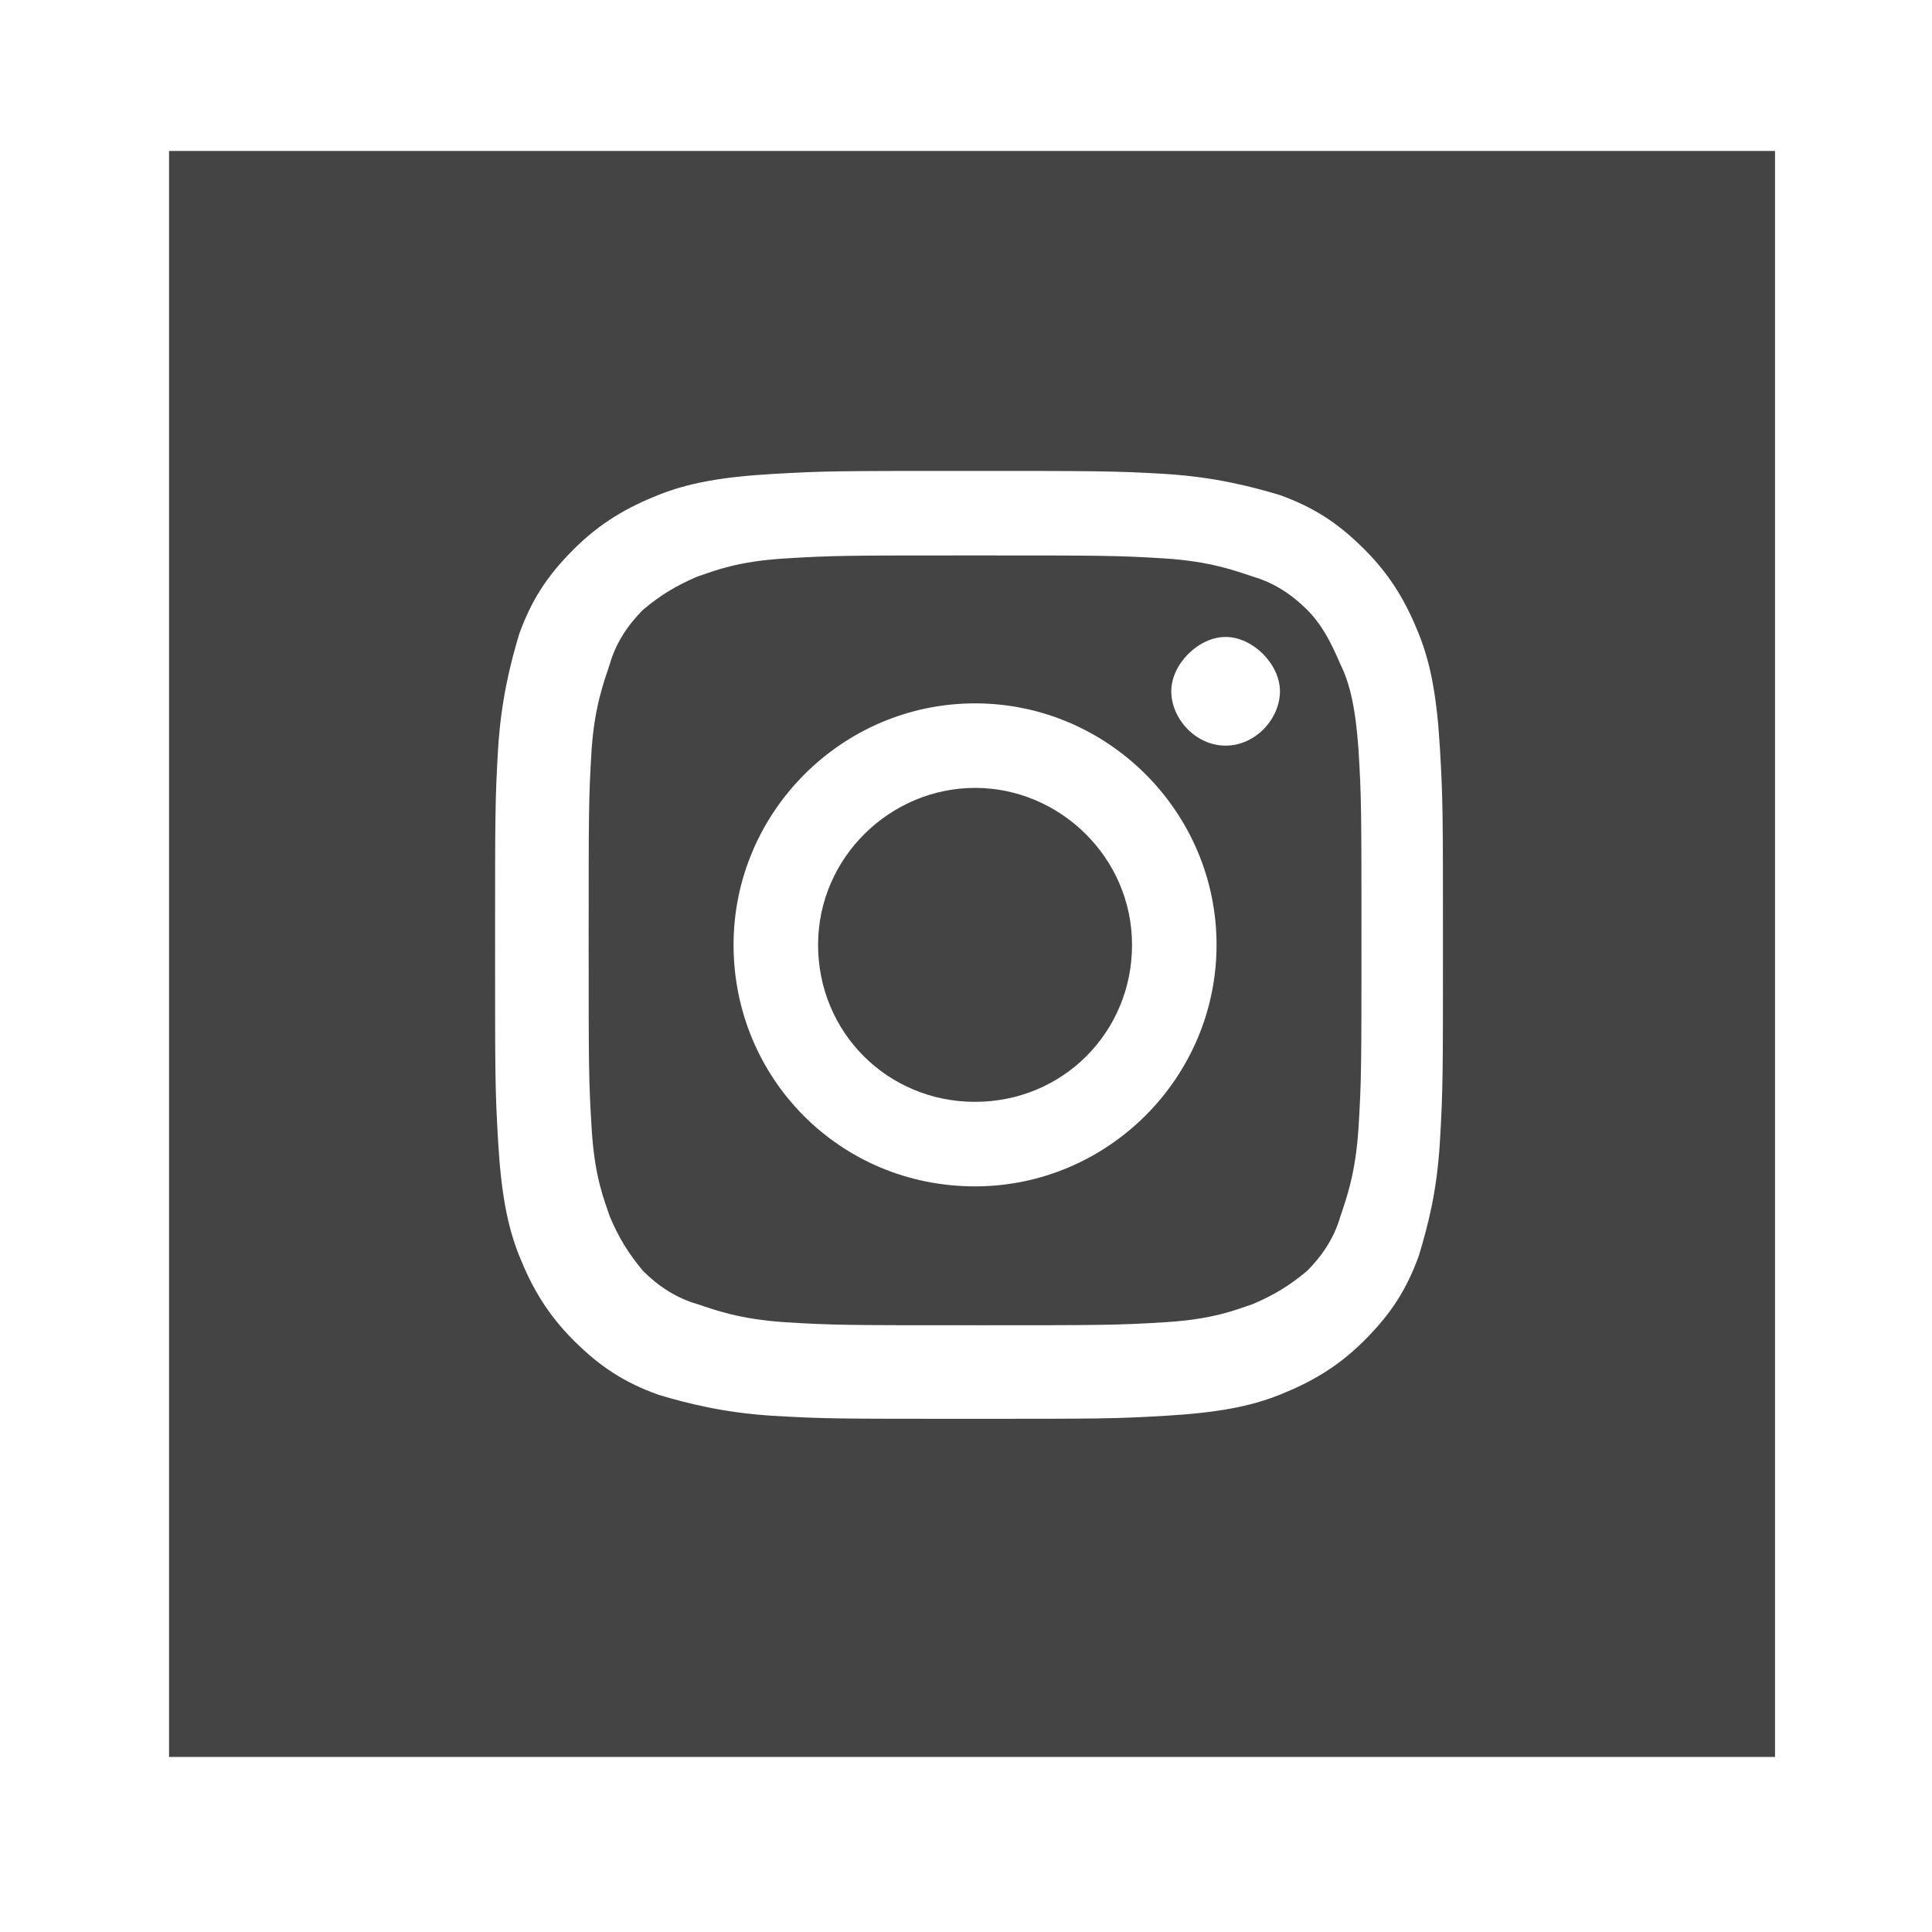 <?xml version="1.0" encoding="utf-8"?>
<!-- Generator: Adobe Illustrator 21.0.0, SVG Export Plug-In . SVG Version: 6.00 Build 0)  -->
<svg version="1.1" id="Calque_1" xmlns="http://www.w3.org/2000/svg" xmlns:xlink="http://www.w3.org/1999/xlink" x="0px" y="0px"
	 viewBox="0 0 64 64" style="enable-background:new 0 0 64 64;" xml:space="preserve">
<style type="text/css">
	.st0{fill:#444444;}
</style>
<path class="st0" d="M32.3,26.1c-2.8,0-5.2,2.3-5.2,5.2s2.3,5.2,5.2,5.2s5.2-2.3,5.2-5.2S35.1,26.1,32.3,26.1z"/>
<path class="st0" d="M44.4,22c-0.3-0.7-0.6-1.3-1.1-1.8s-1.1-0.9-1.8-1.1c-0.6-0.2-1.4-0.5-2.9-0.6c-1.6-0.1-2.1-0.1-6.3-0.1
	s-4.7,0-6.3,0.1c-1.6,0.1-2.3,0.4-2.9,0.6c-0.7,0.3-1.2,0.6-1.8,1.1c-0.5,0.5-0.9,1.1-1.1,1.8c-0.2,0.6-0.5,1.4-0.6,2.8
	c-0.1,1.6-0.1,2.1-0.1,6.3s0,4.7,0.1,6.3s0.4,2.3,0.6,2.9c0.3,0.7,0.6,1.2,1.1,1.8c0.5,0.5,1.1,0.9,1.8,1.1c0.6,0.2,1.4,0.5,2.9,0.6
	c1.6,0.1,2.1,0.1,6.3,0.1s4.7,0,6.3-0.1s2.3-0.4,2.9-0.6c0.7-0.3,1.2-0.6,1.8-1.1c0.5-0.5,0.9-1.1,1.1-1.8c0.2-0.6,0.5-1.4,0.6-2.9
	c0.1-1.6,0.1-2.1,0.1-6.3s0-4.7-0.1-6.3C44.9,23.4,44.7,22.6,44.4,22L44.4,22z M32.3,39.3c-4.5,0-8-3.6-8-8s3.6-8,8-8s8,3.6,8,8
	S36.7,39.3,32.3,39.3z M40.6,24.7c-1,0-1.8-0.9-1.8-1.8s0.9-1.8,1.8-1.8s1.8,0.9,1.8,1.8S41.6,24.7,40.6,24.7z"/>
<path class="st0" d="M5.6,5v53.2h53.2V5H5.6z M47.8,31.3c0,4.3,0,4.8-0.1,6.5s-0.4,2.8-0.7,3.8c-0.4,1.1-0.9,1.9-1.8,2.8
	s-1.8,1.4-2.8,1.8c-1,0.4-2.1,0.6-3.8,0.7C36.9,47,36.4,47,32.1,47s-4.8,0-6.5-0.1c-1.6-0.1-2.8-0.4-3.8-0.7
	c-1.1-0.4-1.9-0.9-2.8-1.8s-1.4-1.8-1.8-2.8s-0.6-2.1-0.7-3.8s-0.1-2.2-0.1-6.5s0-4.8,0.1-6.5c0.1-1.6,0.4-2.8,0.7-3.8
	c0.4-1.1,0.9-1.9,1.8-2.8s1.8-1.4,2.8-1.8s2.1-0.6,3.8-0.7c1.7-0.1,2.2-0.1,6.5-0.1c4.2,0,4.8,0,6.5,0.1c1.6,0.1,2.8,0.4,3.8,0.7
	c1.1,0.4,1.9,0.9,2.8,1.8S46.6,20,47,21c0.4,1,0.6,2.1,0.7,3.8S47.8,27,47.8,31.3z"/>
</svg>

